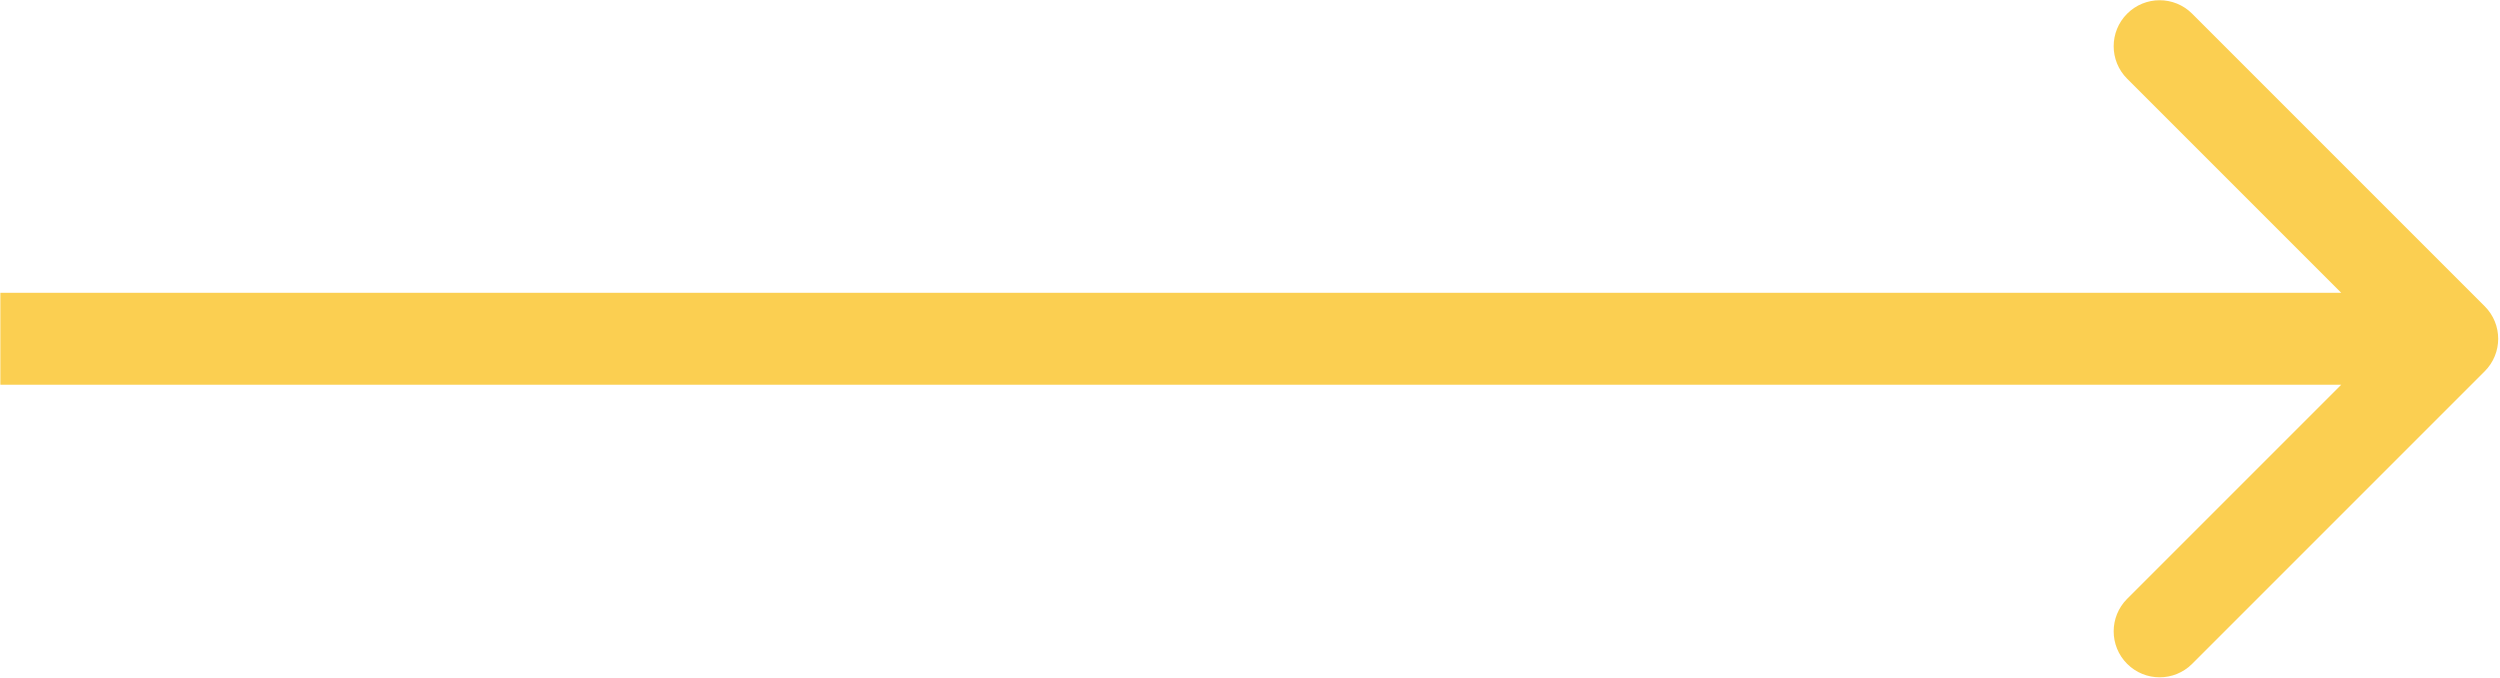 <?xml version="1.0" encoding="UTF-8"?> <svg xmlns="http://www.w3.org/2000/svg" width="907" height="246" viewBox="0 0 907 246" fill="none"> <path fill-rule="evenodd" clip-rule="evenodd" d="M795.313 4.97L901.456 111.113C907.969 117.626 907.969 128.186 901.456 134.7L795.313 240.842C788.8 247.356 778.24 247.356 771.726 240.842C765.213 234.329 765.213 223.768 771.726 217.255L849.396 139.585L0.132 139.585L0.132 106.227L849.396 106.227L771.726 28.557C765.213 22.044 765.213 11.483 771.726 4.97C778.24 -1.543 788.8 -1.543 795.313 4.97Z" fill="#FBCF51"></path> </svg> 